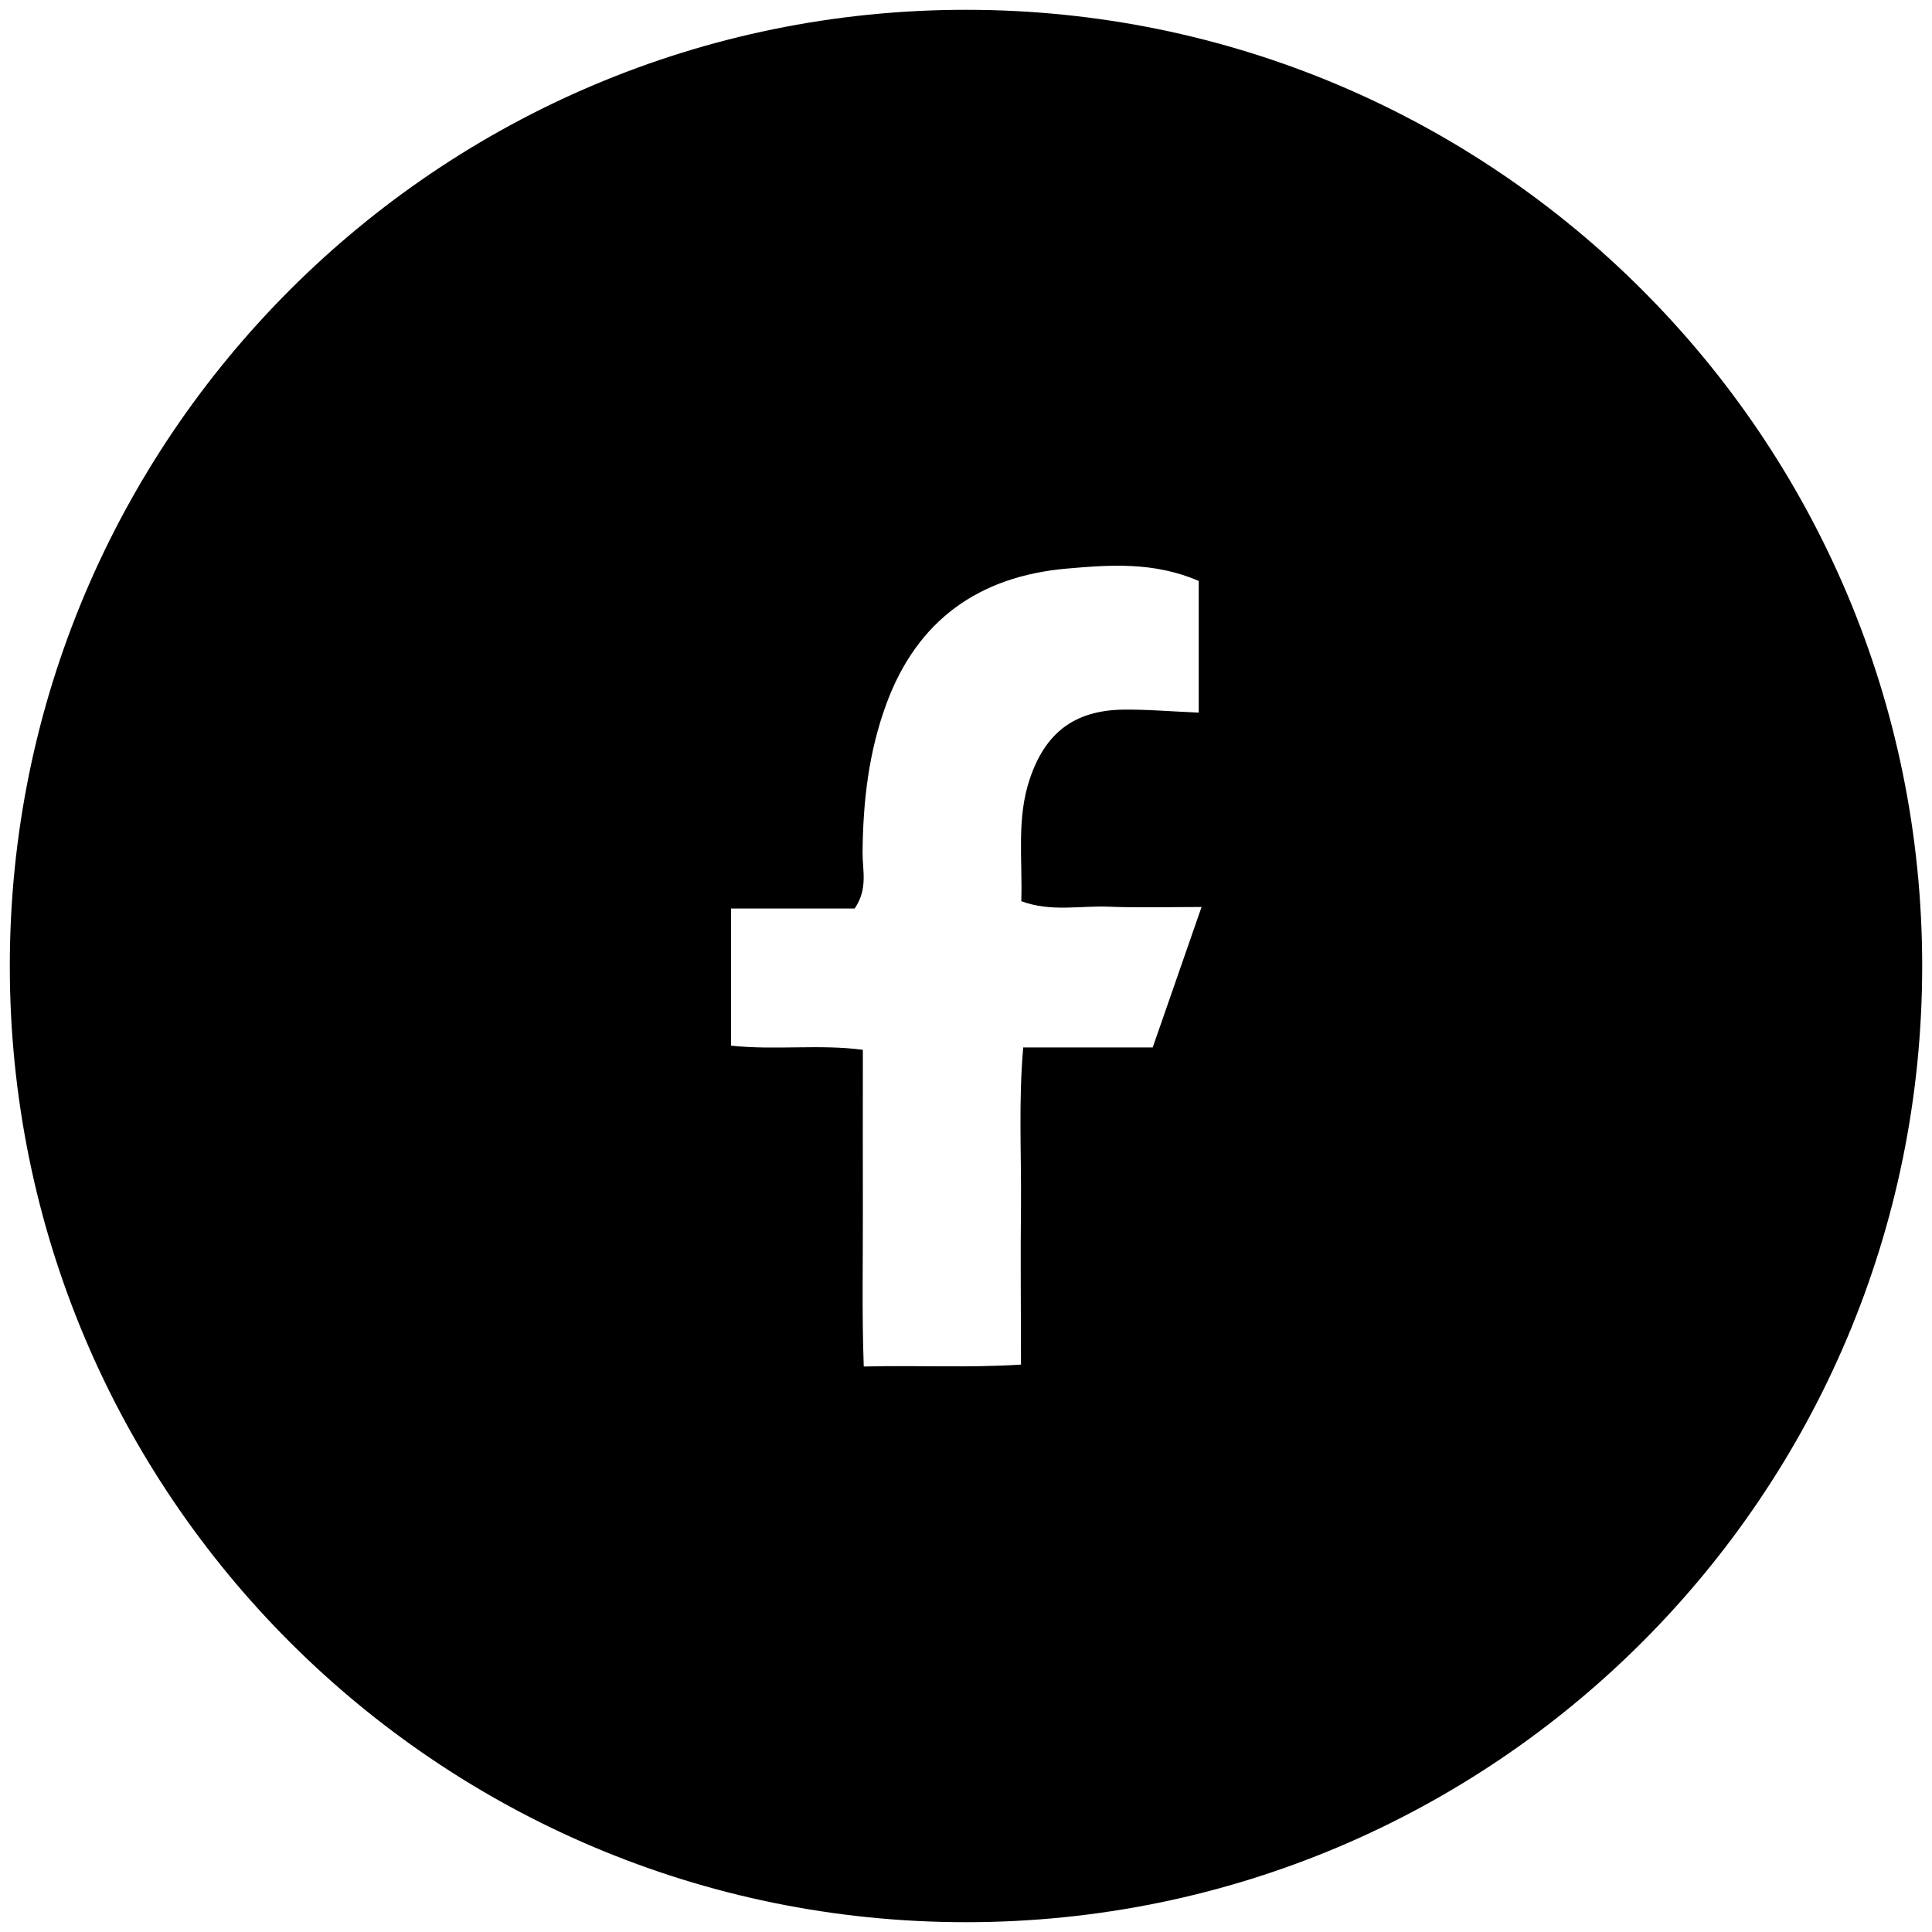 <?xml version="1.0" encoding="UTF-8"?><svg id="a" xmlns="http://www.w3.org/2000/svg" viewBox="0 0 130 130"><path d="M65,.66C29.47,.66,.66,29.47,.66,65s28.8,64.34,64.34,64.34,64.34-28.8,64.34-64.34S100.53,.66,65,.66Zm12.54,69.82h-8.69c-.32,3.66-.12,7.13-.15,10.59-.04,3.48,0,6.97,0,10.75-3.53,.23-6.89,.04-10.58,.13-.13-3.61-.05-7.07-.06-10.52-.01-3.49,0-6.98,0-10.79-2.94-.39-5.85,.04-8.87-.28v-9.23h8.32c.91-1.33,.52-2.59,.53-3.77,.03-3.42,.41-6.76,1.6-9.99,2.08-5.66,6.25-8.59,12.13-9.11,2.89-.25,5.85-.48,8.89,.83v8.86c-1.77-.07-3.43-.22-5.09-.2-3.28,.05-5.24,1.56-6.28,4.67-.9,2.67-.48,5.41-.57,8.22,1.99,.74,3.97,.29,5.91,.37,1.96,.08,3.93,.02,6.22,.02-1.16,3.33-2.2,6.32-3.29,9.46Z"/></svg>